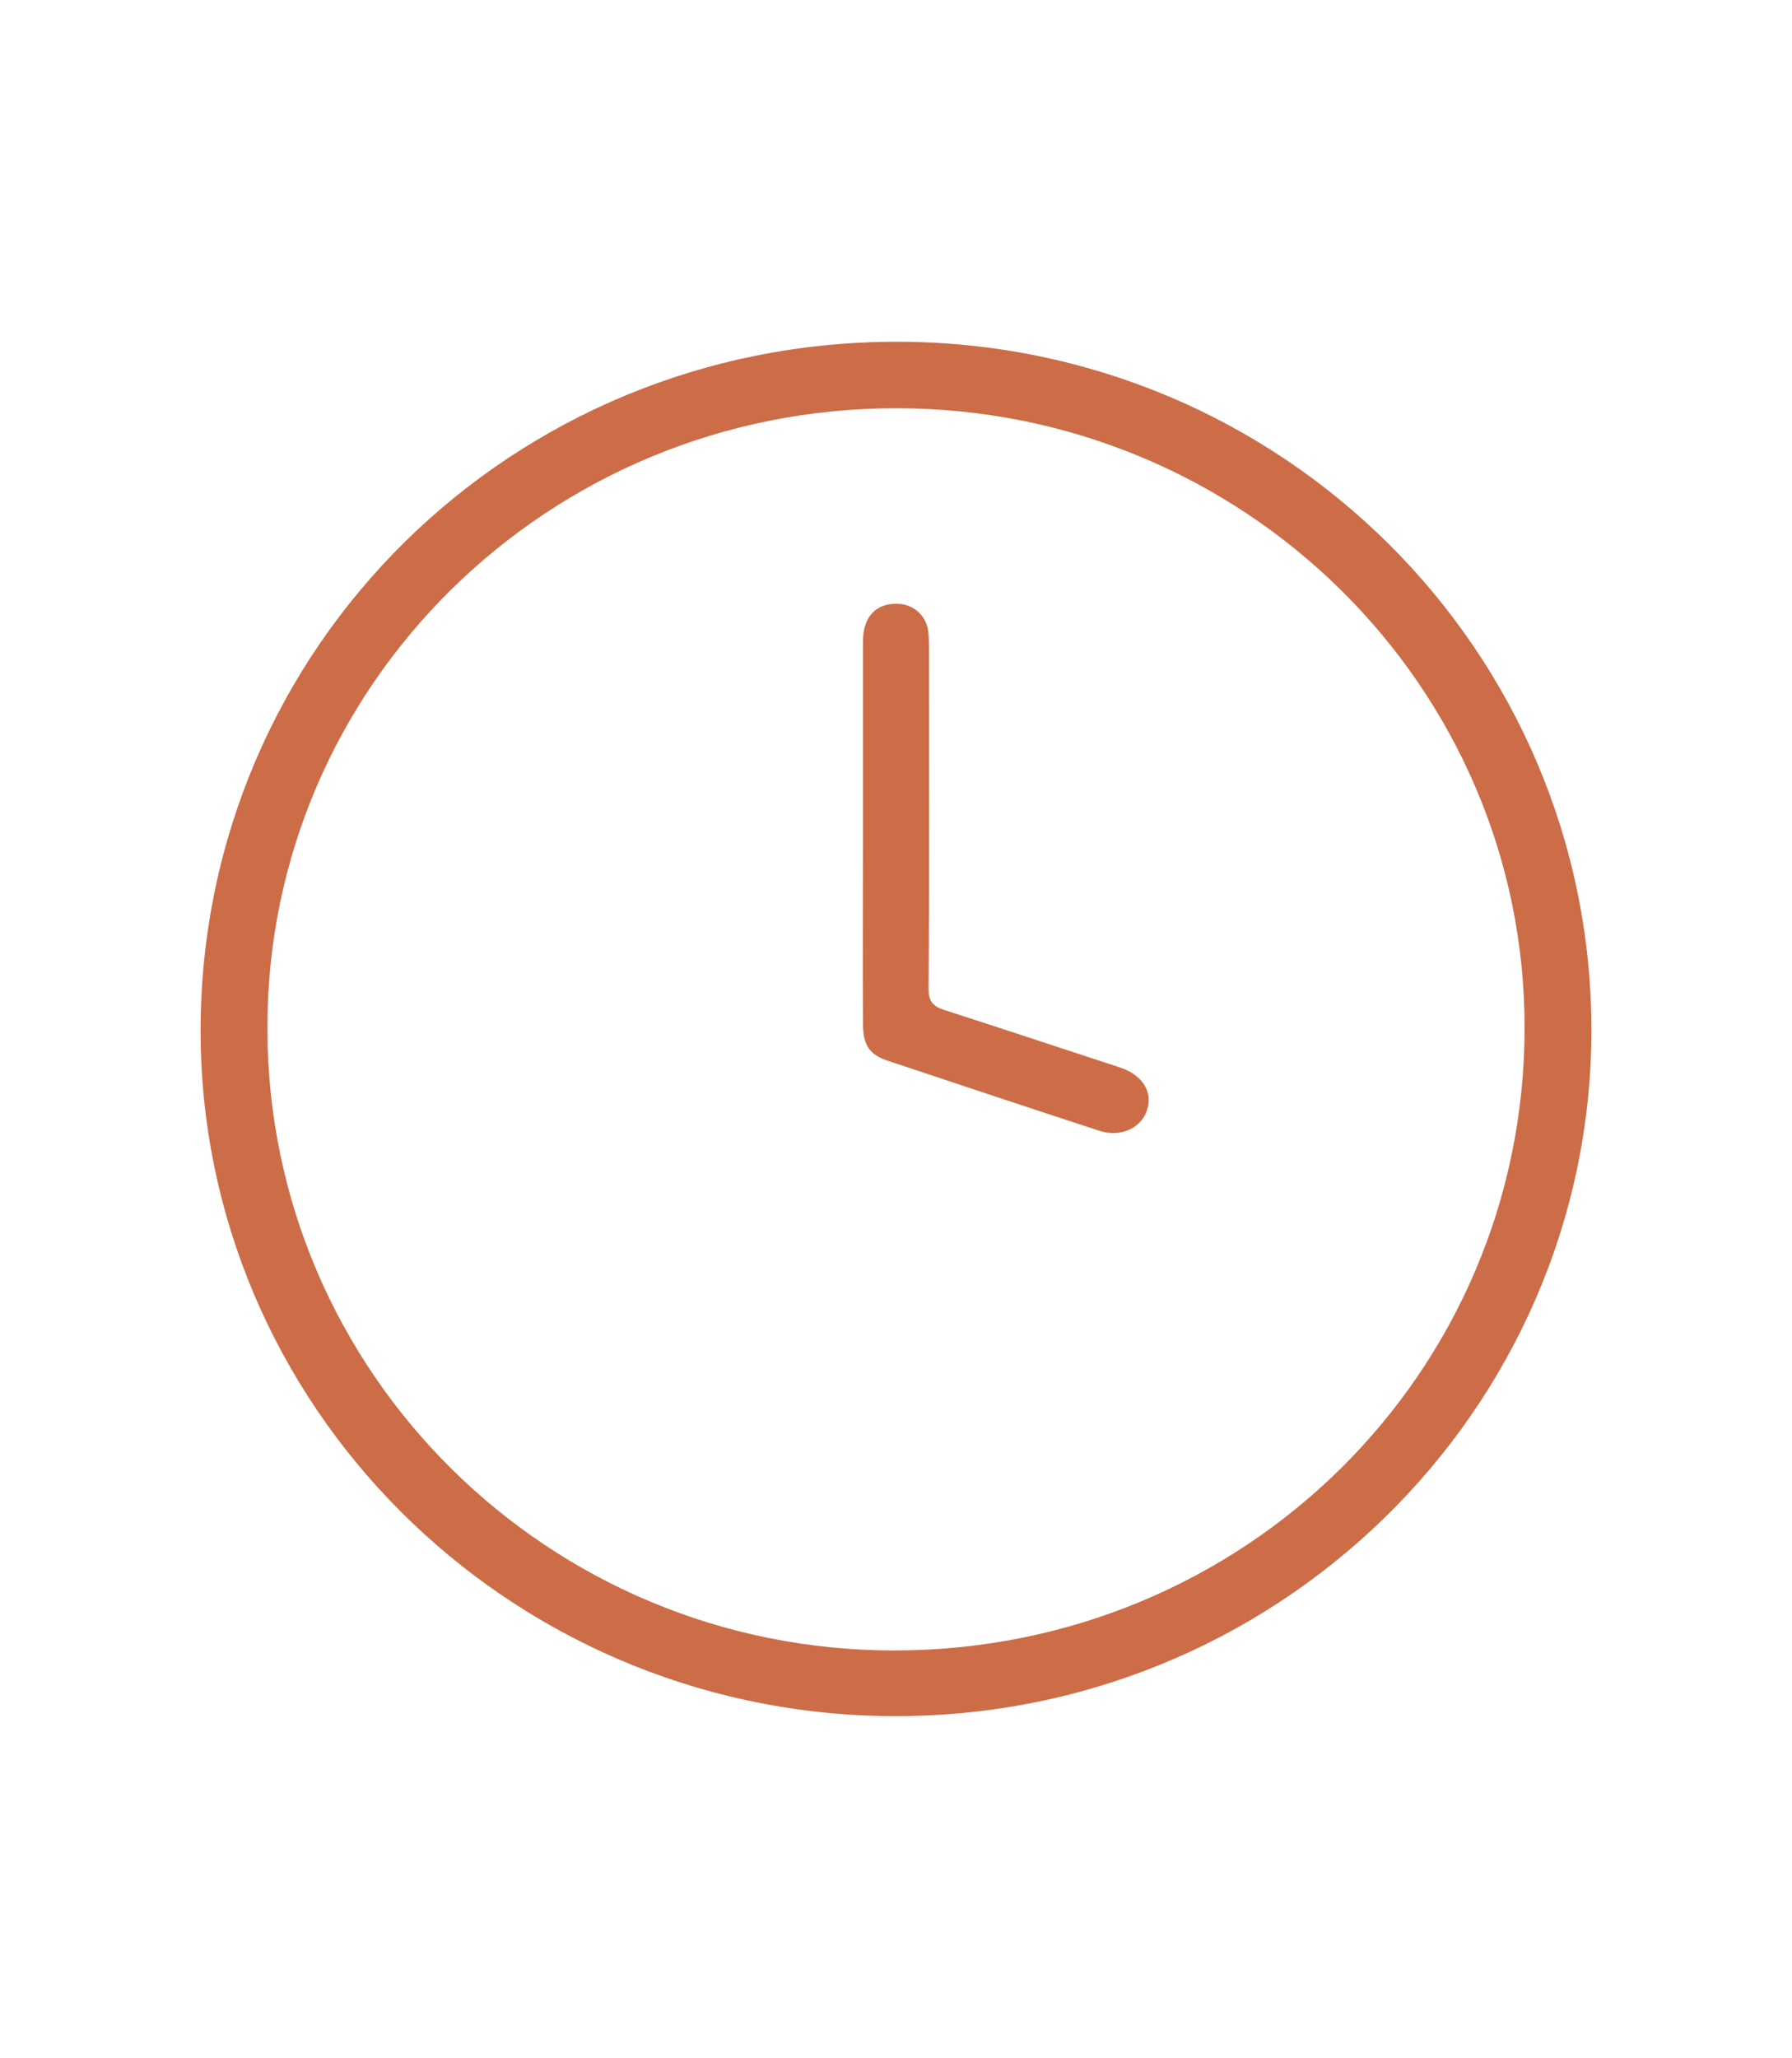 <svg width="27" height="31" viewBox="0 0 27 31" fill="none" xmlns="http://www.w3.org/2000/svg">
<path d="M3.022 15.506C3.035 9.743 7.713 5.135 13.536 5.147C19.319 5.16 23.985 9.807 23.978 15.532C23.965 21.257 19.202 25.93 13.341 25.846C7.629 25.763 3.015 21.161 3.022 15.506ZM4.029 15.487C4.029 20.673 8.266 24.864 13.484 24.858C18.747 24.851 22.965 20.686 22.971 15.487C22.978 10.333 18.734 6.149 13.51 6.149C8.266 6.142 4.022 10.32 4.029 15.487Z" fill="#CC6D48"/>
<path d="M13.003 12.541C13.003 11.579 13.003 10.616 13.003 9.653C13.003 9.281 13.211 9.075 13.542 9.095C13.77 9.107 13.952 9.274 13.984 9.499C13.997 9.595 13.997 9.692 13.997 9.788C13.997 11.489 14.004 13.19 13.991 14.89C13.991 15.076 14.049 15.153 14.225 15.211C15.108 15.494 15.992 15.789 16.876 16.078C17.22 16.193 17.376 16.45 17.279 16.732C17.181 17.002 16.869 17.137 16.551 17.027C15.492 16.681 14.432 16.328 13.373 15.975C13.1 15.885 13.003 15.738 13.003 15.429C12.996 14.467 13.003 13.504 13.003 12.541Z" fill="#CC6D48"/>
</svg>
